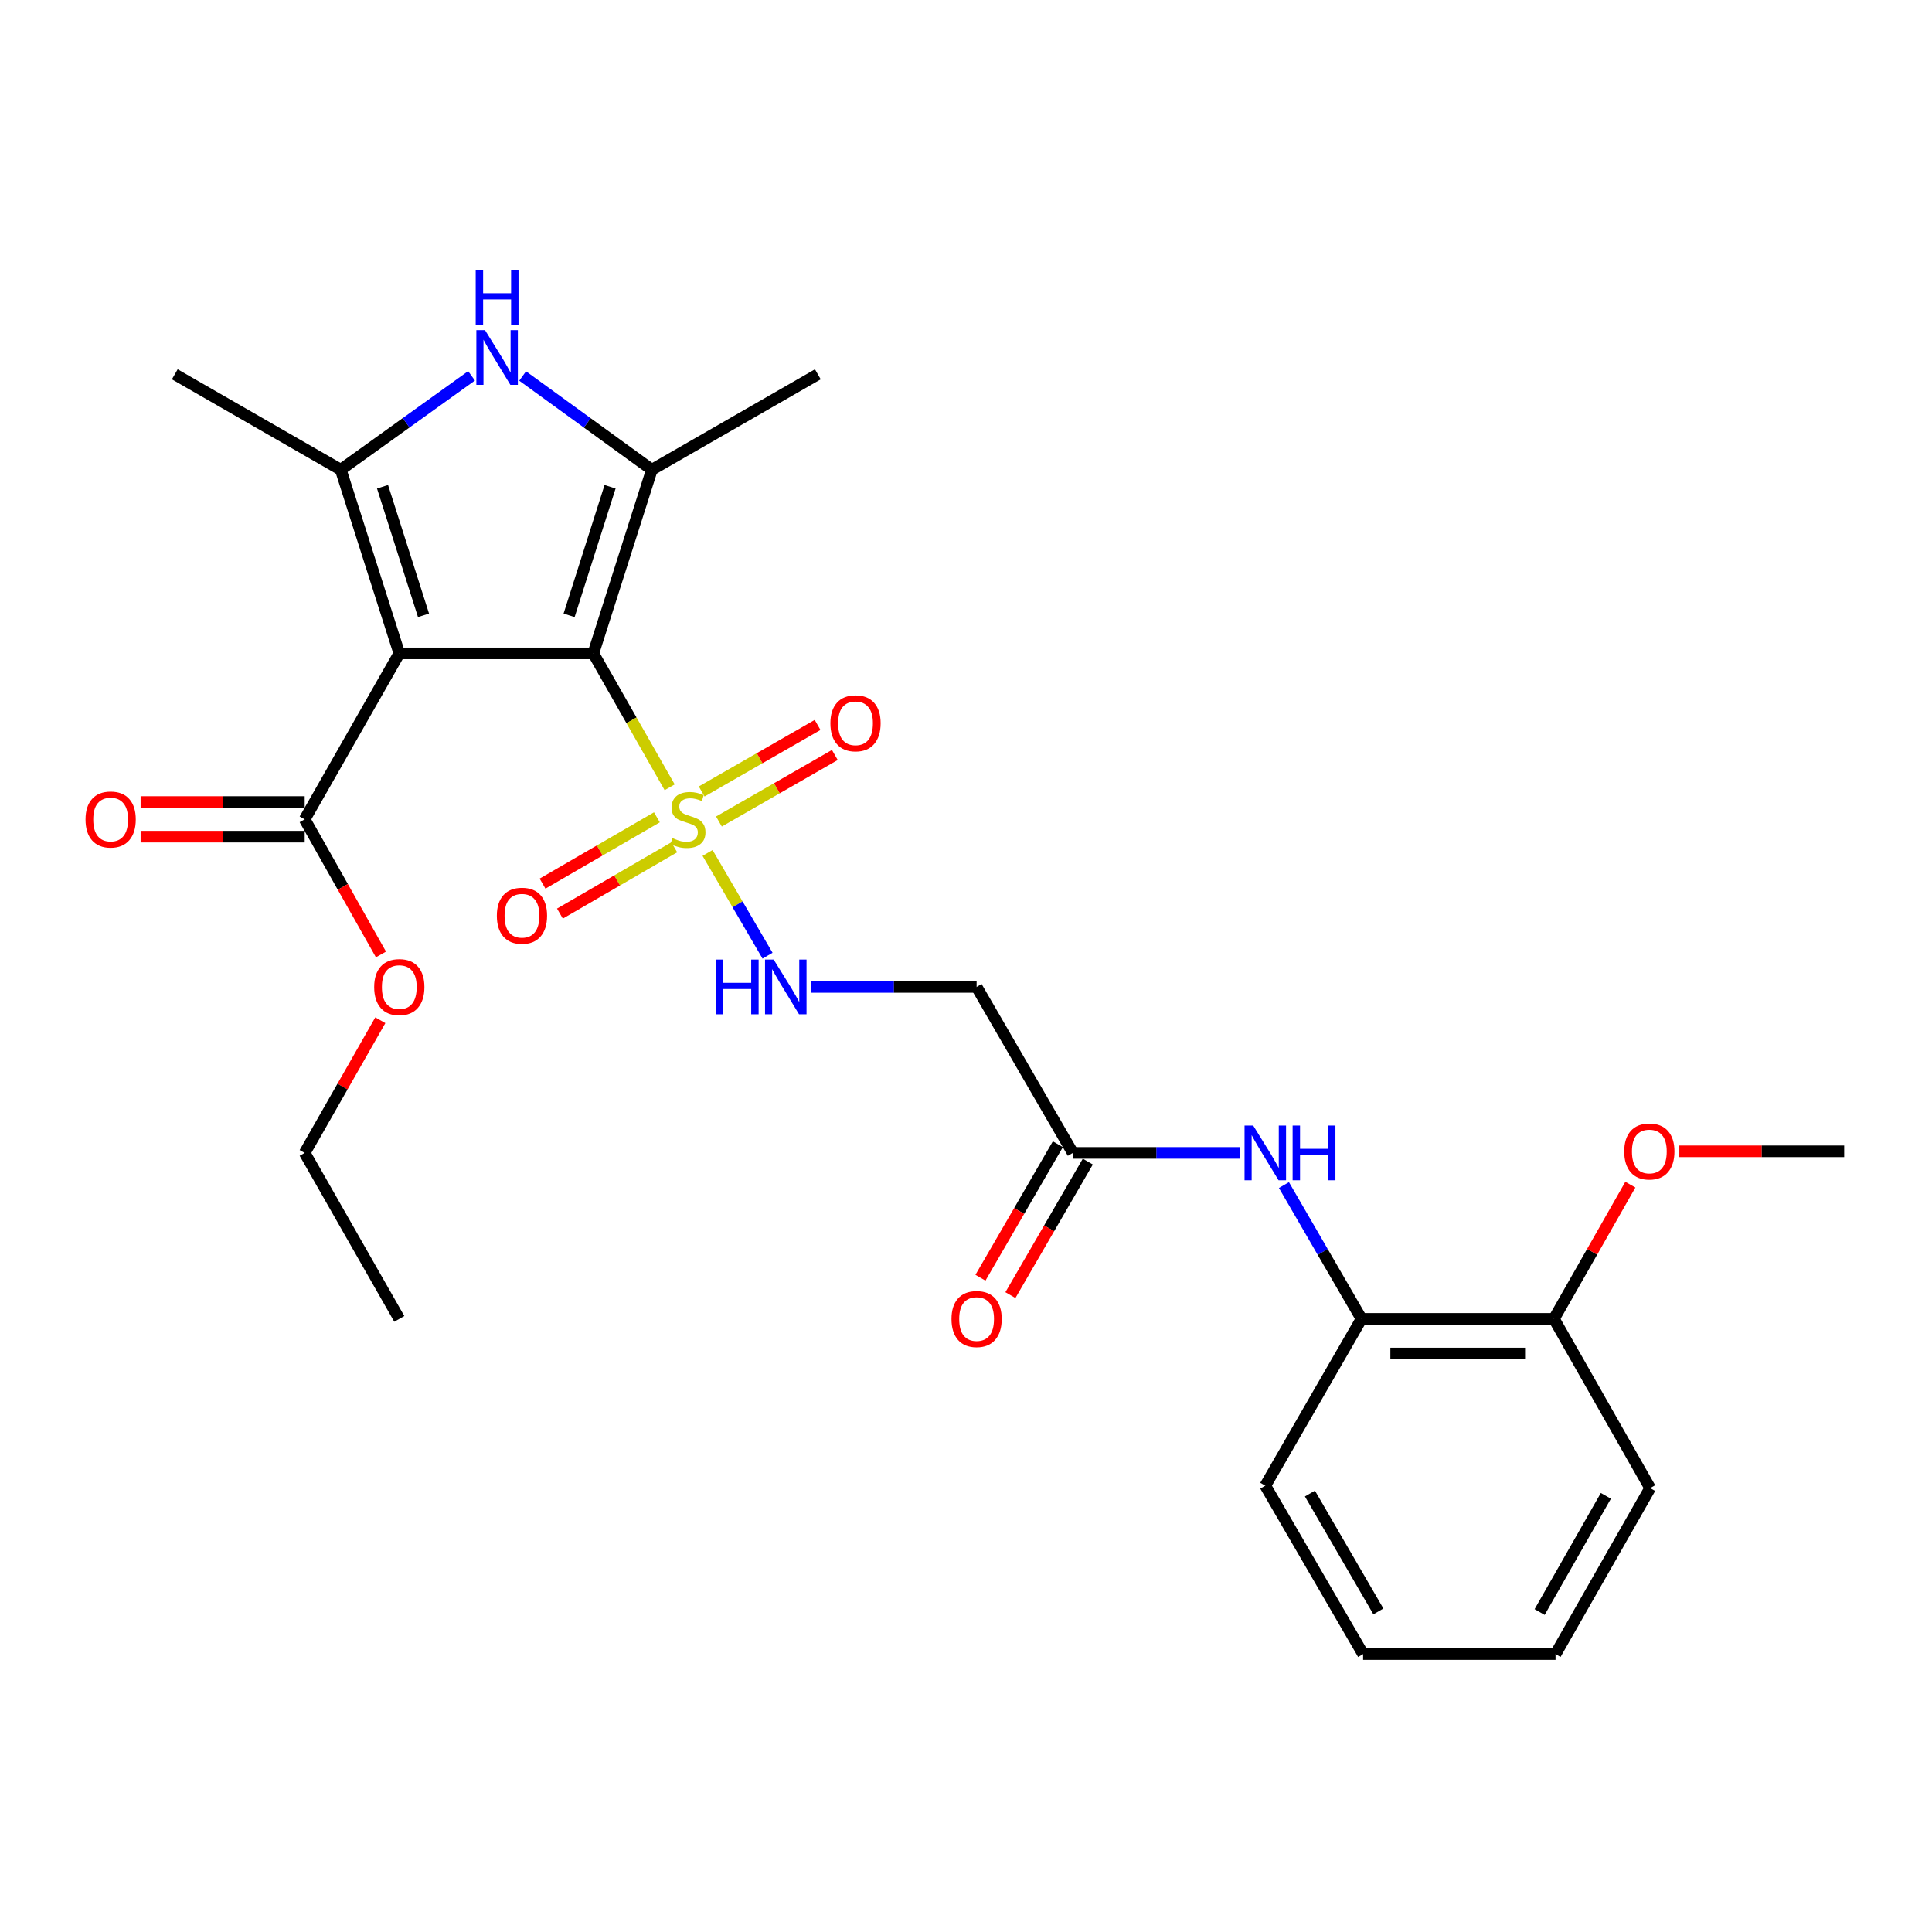 <?xml version='1.0' encoding='iso-8859-1'?>
<svg version='1.1' baseProfile='full'
              xmlns='http://www.w3.org/2000/svg'
                      xmlns:rdkit='http://www.rdkit.org/xml'
                      xmlns:xlink='http://www.w3.org/1999/xlink'
                  xml:space='preserve'
width='1000px' height='1000px' viewBox='0 0 1000 1000'>
<!-- END OF HEADER -->
<rect style='opacity:1.0;fill:#FFFFFF;stroke:none' width='1000' height='1000' x='0' y='0'> </rect>
<path class='bond-0' d='M 307.101,338.19 L 206.677,338.19' style='fill:none;fill-rule:evenodd;stroke:#000000;stroke-width:6px;stroke-linecap:butt;stroke-linejoin:miter;stroke-opacity:1' />
<path class='bond-1' d='M 307.101,338.19 L 326.858,372.845' style='fill:none;fill-rule:evenodd;stroke:#000000;stroke-width:6px;stroke-linecap:butt;stroke-linejoin:miter;stroke-opacity:1' />
<path class='bond-1' d='M 326.858,372.845 L 346.615,407.501' style='fill:none;fill-rule:evenodd;stroke:#CCCC00;stroke-width:6px;stroke-linecap:butt;stroke-linejoin:miter;stroke-opacity:1' />
<path class='bond-2' d='M 307.101,338.19 L 337.399,243.134' style='fill:none;fill-rule:evenodd;stroke:#000000;stroke-width:6px;stroke-linecap:butt;stroke-linejoin:miter;stroke-opacity:1' />
<path class='bond-2' d='M 294.565,318.487 L 315.773,251.948' style='fill:none;fill-rule:evenodd;stroke:#000000;stroke-width:6px;stroke-linecap:butt;stroke-linejoin:miter;stroke-opacity:1' />
<path class='bond-3' d='M 206.677,338.19 L 176.38,243.134' style='fill:none;fill-rule:evenodd;stroke:#000000;stroke-width:6px;stroke-linecap:butt;stroke-linejoin:miter;stroke-opacity:1' />
<path class='bond-3' d='M 219.213,318.487 L 198.005,251.948' style='fill:none;fill-rule:evenodd;stroke:#000000;stroke-width:6px;stroke-linecap:butt;stroke-linejoin:miter;stroke-opacity:1' />
<path class='bond-5' d='M 206.677,338.19 L 157.705,424.093' style='fill:none;fill-rule:evenodd;stroke:#000000;stroke-width:6px;stroke-linecap:butt;stroke-linejoin:miter;stroke-opacity:1' />
<path class='bond-6' d='M 366.228,441.484 L 381.753,468.074' style='fill:none;fill-rule:evenodd;stroke:#CCCC00;stroke-width:6px;stroke-linecap:butt;stroke-linejoin:miter;stroke-opacity:1' />
<path class='bond-6' d='M 381.753,468.074 L 397.279,494.665' style='fill:none;fill-rule:evenodd;stroke:#0000FF;stroke-width:6px;stroke-linecap:butt;stroke-linejoin:miter;stroke-opacity:1' />
<path class='bond-10' d='M 372.117,425.218 L 402.113,407.997' style='fill:none;fill-rule:evenodd;stroke:#CCCC00;stroke-width:6px;stroke-linecap:butt;stroke-linejoin:miter;stroke-opacity:1' />
<path class='bond-10' d='M 402.113,407.997 L 432.109,390.775' style='fill:none;fill-rule:evenodd;stroke:#FF0000;stroke-width:6px;stroke-linecap:butt;stroke-linejoin:miter;stroke-opacity:1' />
<path class='bond-10' d='M 363.191,409.671 L 393.187,392.449' style='fill:none;fill-rule:evenodd;stroke:#CCCC00;stroke-width:6px;stroke-linecap:butt;stroke-linejoin:miter;stroke-opacity:1' />
<path class='bond-10' d='M 393.187,392.449 L 423.183,375.228' style='fill:none;fill-rule:evenodd;stroke:#FF0000;stroke-width:6px;stroke-linecap:butt;stroke-linejoin:miter;stroke-opacity:1' />
<path class='bond-11' d='M 340.015,423.043 L 310.419,440.203' style='fill:none;fill-rule:evenodd;stroke:#CCCC00;stroke-width:6px;stroke-linecap:butt;stroke-linejoin:miter;stroke-opacity:1' />
<path class='bond-11' d='M 310.419,440.203 L 280.823,457.364' style='fill:none;fill-rule:evenodd;stroke:#FF0000;stroke-width:6px;stroke-linecap:butt;stroke-linejoin:miter;stroke-opacity:1' />
<path class='bond-11' d='M 349.007,438.552 L 319.411,455.712' style='fill:none;fill-rule:evenodd;stroke:#CCCC00;stroke-width:6px;stroke-linecap:butt;stroke-linejoin:miter;stroke-opacity:1' />
<path class='bond-11' d='M 319.411,455.712 L 289.815,472.873' style='fill:none;fill-rule:evenodd;stroke:#FF0000;stroke-width:6px;stroke-linecap:butt;stroke-linejoin:miter;stroke-opacity:1' />
<path class='bond-4' d='M 337.399,243.134 L 303.958,218.878' style='fill:none;fill-rule:evenodd;stroke:#000000;stroke-width:6px;stroke-linecap:butt;stroke-linejoin:miter;stroke-opacity:1' />
<path class='bond-4' d='M 303.958,218.878 L 270.516,194.623' style='fill:none;fill-rule:evenodd;stroke:#0000FF;stroke-width:6px;stroke-linecap:butt;stroke-linejoin:miter;stroke-opacity:1' />
<path class='bond-18' d='M 337.399,243.134 L 423.312,193.744' style='fill:none;fill-rule:evenodd;stroke:#000000;stroke-width:6px;stroke-linecap:butt;stroke-linejoin:miter;stroke-opacity:1' />
<path class='bond-17' d='M 176.38,243.134 L 90.467,193.744' style='fill:none;fill-rule:evenodd;stroke:#000000;stroke-width:6px;stroke-linecap:butt;stroke-linejoin:miter;stroke-opacity:1' />
<path class='bond-27' d='M 176.38,243.134 L 210.226,218.835' style='fill:none;fill-rule:evenodd;stroke:#000000;stroke-width:6px;stroke-linecap:butt;stroke-linejoin:miter;stroke-opacity:1' />
<path class='bond-27' d='M 210.226,218.835 L 244.072,194.537' style='fill:none;fill-rule:evenodd;stroke:#0000FF;stroke-width:6px;stroke-linecap:butt;stroke-linejoin:miter;stroke-opacity:1' />
<path class='bond-13' d='M 157.705,415.129 L 115.243,415.129' style='fill:none;fill-rule:evenodd;stroke:#000000;stroke-width:6px;stroke-linecap:butt;stroke-linejoin:miter;stroke-opacity:1' />
<path class='bond-13' d='M 115.243,415.129 L 72.782,415.129' style='fill:none;fill-rule:evenodd;stroke:#FF0000;stroke-width:6px;stroke-linecap:butt;stroke-linejoin:miter;stroke-opacity:1' />
<path class='bond-13' d='M 157.705,433.057 L 115.243,433.057' style='fill:none;fill-rule:evenodd;stroke:#000000;stroke-width:6px;stroke-linecap:butt;stroke-linejoin:miter;stroke-opacity:1' />
<path class='bond-13' d='M 115.243,433.057 L 72.782,433.057' style='fill:none;fill-rule:evenodd;stroke:#FF0000;stroke-width:6px;stroke-linecap:butt;stroke-linejoin:miter;stroke-opacity:1' />
<path class='bond-16' d='M 157.705,424.093 L 177.446,459.057' style='fill:none;fill-rule:evenodd;stroke:#000000;stroke-width:6px;stroke-linecap:butt;stroke-linejoin:miter;stroke-opacity:1' />
<path class='bond-16' d='M 177.446,459.057 L 197.186,494.022' style='fill:none;fill-rule:evenodd;stroke:#FF0000;stroke-width:6px;stroke-linecap:butt;stroke-linejoin:miter;stroke-opacity:1' />
<path class='bond-9' d='M 419.928,510.832 L 462.709,510.832' style='fill:none;fill-rule:evenodd;stroke:#0000FF;stroke-width:6px;stroke-linecap:butt;stroke-linejoin:miter;stroke-opacity:1' />
<path class='bond-9' d='M 462.709,510.832 L 505.49,510.832' style='fill:none;fill-rule:evenodd;stroke:#000000;stroke-width:6px;stroke-linecap:butt;stroke-linejoin:miter;stroke-opacity:1' />
<path class='bond-7' d='M 641.686,596.745 L 598.492,596.745' style='fill:none;fill-rule:evenodd;stroke:#0000FF;stroke-width:6px;stroke-linecap:butt;stroke-linejoin:miter;stroke-opacity:1' />
<path class='bond-7' d='M 598.492,596.745 L 555.299,596.745' style='fill:none;fill-rule:evenodd;stroke:#000000;stroke-width:6px;stroke-linecap:butt;stroke-linejoin:miter;stroke-opacity:1' />
<path class='bond-12' d='M 664.564,613.388 L 684.639,648.018' style='fill:none;fill-rule:evenodd;stroke:#0000FF;stroke-width:6px;stroke-linecap:butt;stroke-linejoin:miter;stroke-opacity:1' />
<path class='bond-12' d='M 684.639,648.018 L 704.715,682.648' style='fill:none;fill-rule:evenodd;stroke:#000000;stroke-width:6px;stroke-linecap:butt;stroke-linejoin:miter;stroke-opacity:1' />
<path class='bond-8' d='M 555.299,596.745 L 505.49,510.832' style='fill:none;fill-rule:evenodd;stroke:#000000;stroke-width:6px;stroke-linecap:butt;stroke-linejoin:miter;stroke-opacity:1' />
<path class='bond-15' d='M 547.544,592.249 L 527.511,626.799' style='fill:none;fill-rule:evenodd;stroke:#000000;stroke-width:6px;stroke-linecap:butt;stroke-linejoin:miter;stroke-opacity:1' />
<path class='bond-15' d='M 527.511,626.799 L 507.478,661.349' style='fill:none;fill-rule:evenodd;stroke:#FF0000;stroke-width:6px;stroke-linecap:butt;stroke-linejoin:miter;stroke-opacity:1' />
<path class='bond-15' d='M 563.053,601.242 L 543.02,635.792' style='fill:none;fill-rule:evenodd;stroke:#000000;stroke-width:6px;stroke-linecap:butt;stroke-linejoin:miter;stroke-opacity:1' />
<path class='bond-15' d='M 543.02,635.792 L 522.987,670.342' style='fill:none;fill-rule:evenodd;stroke:#FF0000;stroke-width:6px;stroke-linecap:butt;stroke-linejoin:miter;stroke-opacity:1' />
<path class='bond-14' d='M 704.715,682.648 L 804.312,682.648' style='fill:none;fill-rule:evenodd;stroke:#000000;stroke-width:6px;stroke-linecap:butt;stroke-linejoin:miter;stroke-opacity:1' />
<path class='bond-14' d='M 719.654,700.576 L 789.373,700.576' style='fill:none;fill-rule:evenodd;stroke:#000000;stroke-width:6px;stroke-linecap:butt;stroke-linejoin:miter;stroke-opacity:1' />
<path class='bond-20' d='M 704.715,682.648 L 654.916,768.989' style='fill:none;fill-rule:evenodd;stroke:#000000;stroke-width:6px;stroke-linecap:butt;stroke-linejoin:miter;stroke-opacity:1' />
<path class='bond-19' d='M 804.312,682.648 L 824.091,647.911' style='fill:none;fill-rule:evenodd;stroke:#000000;stroke-width:6px;stroke-linecap:butt;stroke-linejoin:miter;stroke-opacity:1' />
<path class='bond-19' d='M 824.091,647.911 L 843.869,613.174' style='fill:none;fill-rule:evenodd;stroke:#FF0000;stroke-width:6px;stroke-linecap:butt;stroke-linejoin:miter;stroke-opacity:1' />
<path class='bond-21' d='M 804.312,682.648 L 854.111,770.234' style='fill:none;fill-rule:evenodd;stroke:#000000;stroke-width:6px;stroke-linecap:butt;stroke-linejoin:miter;stroke-opacity:1' />
<path class='bond-22' d='M 196.854,528.065 L 177.28,562.405' style='fill:none;fill-rule:evenodd;stroke:#FF0000;stroke-width:6px;stroke-linecap:butt;stroke-linejoin:miter;stroke-opacity:1' />
<path class='bond-22' d='M 177.28,562.405 L 157.705,596.745' style='fill:none;fill-rule:evenodd;stroke:#000000;stroke-width:6px;stroke-linecap:butt;stroke-linejoin:miter;stroke-opacity:1' />
<path class='bond-23' d='M 869.214,595.919 L 911.88,595.919' style='fill:none;fill-rule:evenodd;stroke:#FF0000;stroke-width:6px;stroke-linecap:butt;stroke-linejoin:miter;stroke-opacity:1' />
<path class='bond-23' d='M 911.88,595.919 L 954.545,595.919' style='fill:none;fill-rule:evenodd;stroke:#000000;stroke-width:6px;stroke-linecap:butt;stroke-linejoin:miter;stroke-opacity:1' />
<path class='bond-25' d='M 654.916,768.989 L 705.542,856.147' style='fill:none;fill-rule:evenodd;stroke:#000000;stroke-width:6px;stroke-linecap:butt;stroke-linejoin:miter;stroke-opacity:1' />
<path class='bond-25' d='M 678.012,773.059 L 713.45,834.069' style='fill:none;fill-rule:evenodd;stroke:#000000;stroke-width:6px;stroke-linecap:butt;stroke-linejoin:miter;stroke-opacity:1' />
<path class='bond-28' d='M 854.111,770.234 L 805.139,856.147' style='fill:none;fill-rule:evenodd;stroke:#000000;stroke-width:6px;stroke-linecap:butt;stroke-linejoin:miter;stroke-opacity:1' />
<path class='bond-28' d='M 831.191,774.243 L 796.91,834.382' style='fill:none;fill-rule:evenodd;stroke:#000000;stroke-width:6px;stroke-linecap:butt;stroke-linejoin:miter;stroke-opacity:1' />
<path class='bond-24' d='M 157.705,596.745 L 206.677,682.648' style='fill:none;fill-rule:evenodd;stroke:#000000;stroke-width:6px;stroke-linecap:butt;stroke-linejoin:miter;stroke-opacity:1' />
<path class='bond-26' d='M 705.542,856.147 L 805.139,856.147' style='fill:none;fill-rule:evenodd;stroke:#000000;stroke-width:6px;stroke-linecap:butt;stroke-linejoin:miter;stroke-opacity:1' />
<path  class='atom-2' d='M 348.073 433.813
Q 348.393 433.933, 349.713 434.493
Q 351.033 435.053, 352.473 435.413
Q 353.953 435.733, 355.393 435.733
Q 358.073 435.733, 359.633 434.453
Q 361.193 433.133, 361.193 430.853
Q 361.193 429.293, 360.393 428.333
Q 359.633 427.373, 358.433 426.853
Q 357.233 426.333, 355.233 425.733
Q 352.713 424.973, 351.193 424.253
Q 349.713 423.533, 348.633 422.013
Q 347.593 420.493, 347.593 417.933
Q 347.593 414.373, 349.993 412.173
Q 352.433 409.973, 357.233 409.973
Q 360.513 409.973, 364.233 411.533
L 363.313 414.613
Q 359.913 413.213, 357.353 413.213
Q 354.593 413.213, 353.073 414.373
Q 351.553 415.493, 351.593 417.453
Q 351.593 418.973, 352.353 419.893
Q 353.153 420.813, 354.273 421.333
Q 355.433 421.853, 357.353 422.453
Q 359.913 423.253, 361.433 424.053
Q 362.953 424.853, 364.033 426.493
Q 365.153 428.093, 365.153 430.853
Q 365.153 434.773, 362.513 436.893
Q 359.913 438.973, 355.553 438.973
Q 353.033 438.973, 351.113 438.413
Q 349.233 437.893, 346.993 436.973
L 348.073 433.813
' fill='#CCCC00'/>
<path  class='atom-5' d='M 251.043 170.879
L 260.323 185.879
Q 261.243 187.359, 262.723 190.039
Q 264.203 192.719, 264.283 192.879
L 264.283 170.879
L 268.043 170.879
L 268.043 199.199
L 264.163 199.199
L 254.203 182.799
Q 253.043 180.879, 251.803 178.679
Q 250.603 176.479, 250.243 175.799
L 250.243 199.199
L 246.563 199.199
L 246.563 170.879
L 251.043 170.879
' fill='#0000FF'/>
<path  class='atom-5' d='M 246.223 139.727
L 250.063 139.727
L 250.063 151.767
L 264.543 151.767
L 264.543 139.727
L 268.383 139.727
L 268.383 168.047
L 264.543 168.047
L 264.543 154.967
L 250.063 154.967
L 250.063 168.047
L 246.223 168.047
L 246.223 139.727
' fill='#0000FF'/>
<path  class='atom-7' d='M 370.499 496.672
L 374.339 496.672
L 374.339 508.712
L 388.819 508.712
L 388.819 496.672
L 392.659 496.672
L 392.659 524.992
L 388.819 524.992
L 388.819 511.912
L 374.339 511.912
L 374.339 524.992
L 370.499 524.992
L 370.499 496.672
' fill='#0000FF'/>
<path  class='atom-7' d='M 400.459 496.672
L 409.739 511.672
Q 410.659 513.152, 412.139 515.832
Q 413.619 518.512, 413.699 518.672
L 413.699 496.672
L 417.459 496.672
L 417.459 524.992
L 413.579 524.992
L 403.619 508.592
Q 402.459 506.672, 401.219 504.472
Q 400.019 502.272, 399.659 501.592
L 399.659 524.992
L 395.979 524.992
L 395.979 496.672
L 400.459 496.672
' fill='#0000FF'/>
<path  class='atom-8' d='M 648.656 582.585
L 657.936 597.585
Q 658.856 599.065, 660.336 601.745
Q 661.816 604.425, 661.896 604.585
L 661.896 582.585
L 665.656 582.585
L 665.656 610.905
L 661.776 610.905
L 651.816 594.505
Q 650.656 592.585, 649.416 590.385
Q 648.216 588.185, 647.856 587.505
L 647.856 610.905
L 644.176 610.905
L 644.176 582.585
L 648.656 582.585
' fill='#0000FF'/>
<path  class='atom-8' d='M 669.056 582.585
L 672.896 582.585
L 672.896 594.625
L 687.376 594.625
L 687.376 582.585
L 691.216 582.585
L 691.216 610.905
L 687.376 610.905
L 687.376 597.825
L 672.896 597.825
L 672.896 610.905
L 669.056 610.905
L 669.056 582.585
' fill='#0000FF'/>
<path  class='atom-11' d='M 429.813 374.374
Q 429.813 367.574, 433.173 363.774
Q 436.533 359.974, 442.813 359.974
Q 449.093 359.974, 452.453 363.774
Q 455.813 367.574, 455.813 374.374
Q 455.813 381.254, 452.413 385.174
Q 449.013 389.054, 442.813 389.054
Q 436.573 389.054, 433.173 385.174
Q 429.813 381.294, 429.813 374.374
M 442.813 385.854
Q 447.133 385.854, 449.453 382.974
Q 451.813 380.054, 451.813 374.374
Q 451.813 368.814, 449.453 366.014
Q 447.133 363.174, 442.813 363.174
Q 438.493 363.174, 436.133 365.974
Q 433.813 368.774, 433.813 374.374
Q 433.813 380.094, 436.133 382.974
Q 438.493 385.854, 442.813 385.854
' fill='#FF0000'/>
<path  class='atom-12' d='M 257.171 473.982
Q 257.171 467.182, 260.531 463.382
Q 263.891 459.582, 270.171 459.582
Q 276.451 459.582, 279.811 463.382
Q 283.171 467.182, 283.171 473.982
Q 283.171 480.862, 279.771 484.782
Q 276.371 488.662, 270.171 488.662
Q 263.931 488.662, 260.531 484.782
Q 257.171 480.902, 257.171 473.982
M 270.171 485.462
Q 274.491 485.462, 276.811 482.582
Q 279.171 479.662, 279.171 473.982
Q 279.171 468.422, 276.811 465.622
Q 274.491 462.782, 270.171 462.782
Q 265.851 462.782, 263.491 465.582
Q 261.171 468.382, 261.171 473.982
Q 261.171 479.702, 263.491 482.582
Q 265.851 485.462, 270.171 485.462
' fill='#FF0000'/>
<path  class='atom-14' d='M 44.271 424.173
Q 44.271 417.373, 47.631 413.573
Q 50.991 409.773, 57.271 409.773
Q 63.551 409.773, 66.911 413.573
Q 70.271 417.373, 70.271 424.173
Q 70.271 431.053, 66.871 434.973
Q 63.471 438.853, 57.271 438.853
Q 51.031 438.853, 47.631 434.973
Q 44.271 431.093, 44.271 424.173
M 57.271 435.653
Q 61.591 435.653, 63.911 432.773
Q 66.271 429.853, 66.271 424.173
Q 66.271 418.613, 63.911 415.813
Q 61.591 412.973, 57.271 412.973
Q 52.951 412.973, 50.591 415.773
Q 48.271 418.573, 48.271 424.173
Q 48.271 429.893, 50.591 432.773
Q 52.951 435.653, 57.271 435.653
' fill='#FF0000'/>
<path  class='atom-16' d='M 492.49 682.728
Q 492.49 675.928, 495.85 672.128
Q 499.21 668.328, 505.49 668.328
Q 511.77 668.328, 515.13 672.128
Q 518.49 675.928, 518.49 682.728
Q 518.49 689.608, 515.09 693.528
Q 511.69 697.408, 505.49 697.408
Q 499.25 697.408, 495.85 693.528
Q 492.49 689.648, 492.49 682.728
M 505.49 694.208
Q 509.81 694.208, 512.13 691.328
Q 514.49 688.408, 514.49 682.728
Q 514.49 677.168, 512.13 674.368
Q 509.81 671.528, 505.49 671.528
Q 501.17 671.528, 498.81 674.328
Q 496.49 677.128, 496.49 682.728
Q 496.49 688.448, 498.81 691.328
Q 501.17 694.208, 505.49 694.208
' fill='#FF0000'/>
<path  class='atom-17' d='M 193.677 510.912
Q 193.677 504.112, 197.037 500.312
Q 200.397 496.512, 206.677 496.512
Q 212.957 496.512, 216.317 500.312
Q 219.677 504.112, 219.677 510.912
Q 219.677 517.792, 216.277 521.712
Q 212.877 525.592, 206.677 525.592
Q 200.437 525.592, 197.037 521.712
Q 193.677 517.832, 193.677 510.912
M 206.677 522.392
Q 210.997 522.392, 213.317 519.512
Q 215.677 516.592, 215.677 510.912
Q 215.677 505.352, 213.317 502.552
Q 210.997 499.712, 206.677 499.712
Q 202.357 499.712, 199.997 502.512
Q 197.677 505.312, 197.677 510.912
Q 197.677 516.632, 199.997 519.512
Q 202.357 522.392, 206.677 522.392
' fill='#FF0000'/>
<path  class='atom-20' d='M 840.693 595.999
Q 840.693 589.199, 844.053 585.399
Q 847.413 581.599, 853.693 581.599
Q 859.973 581.599, 863.333 585.399
Q 866.693 589.199, 866.693 595.999
Q 866.693 602.879, 863.293 606.799
Q 859.893 610.679, 853.693 610.679
Q 847.453 610.679, 844.053 606.799
Q 840.693 602.919, 840.693 595.999
M 853.693 607.479
Q 858.013 607.479, 860.333 604.599
Q 862.693 601.679, 862.693 595.999
Q 862.693 590.439, 860.333 587.639
Q 858.013 584.799, 853.693 584.799
Q 849.373 584.799, 847.013 587.599
Q 844.693 590.399, 844.693 595.999
Q 844.693 601.719, 847.013 604.599
Q 849.373 607.479, 853.693 607.479
' fill='#FF0000'/>
</svg>
